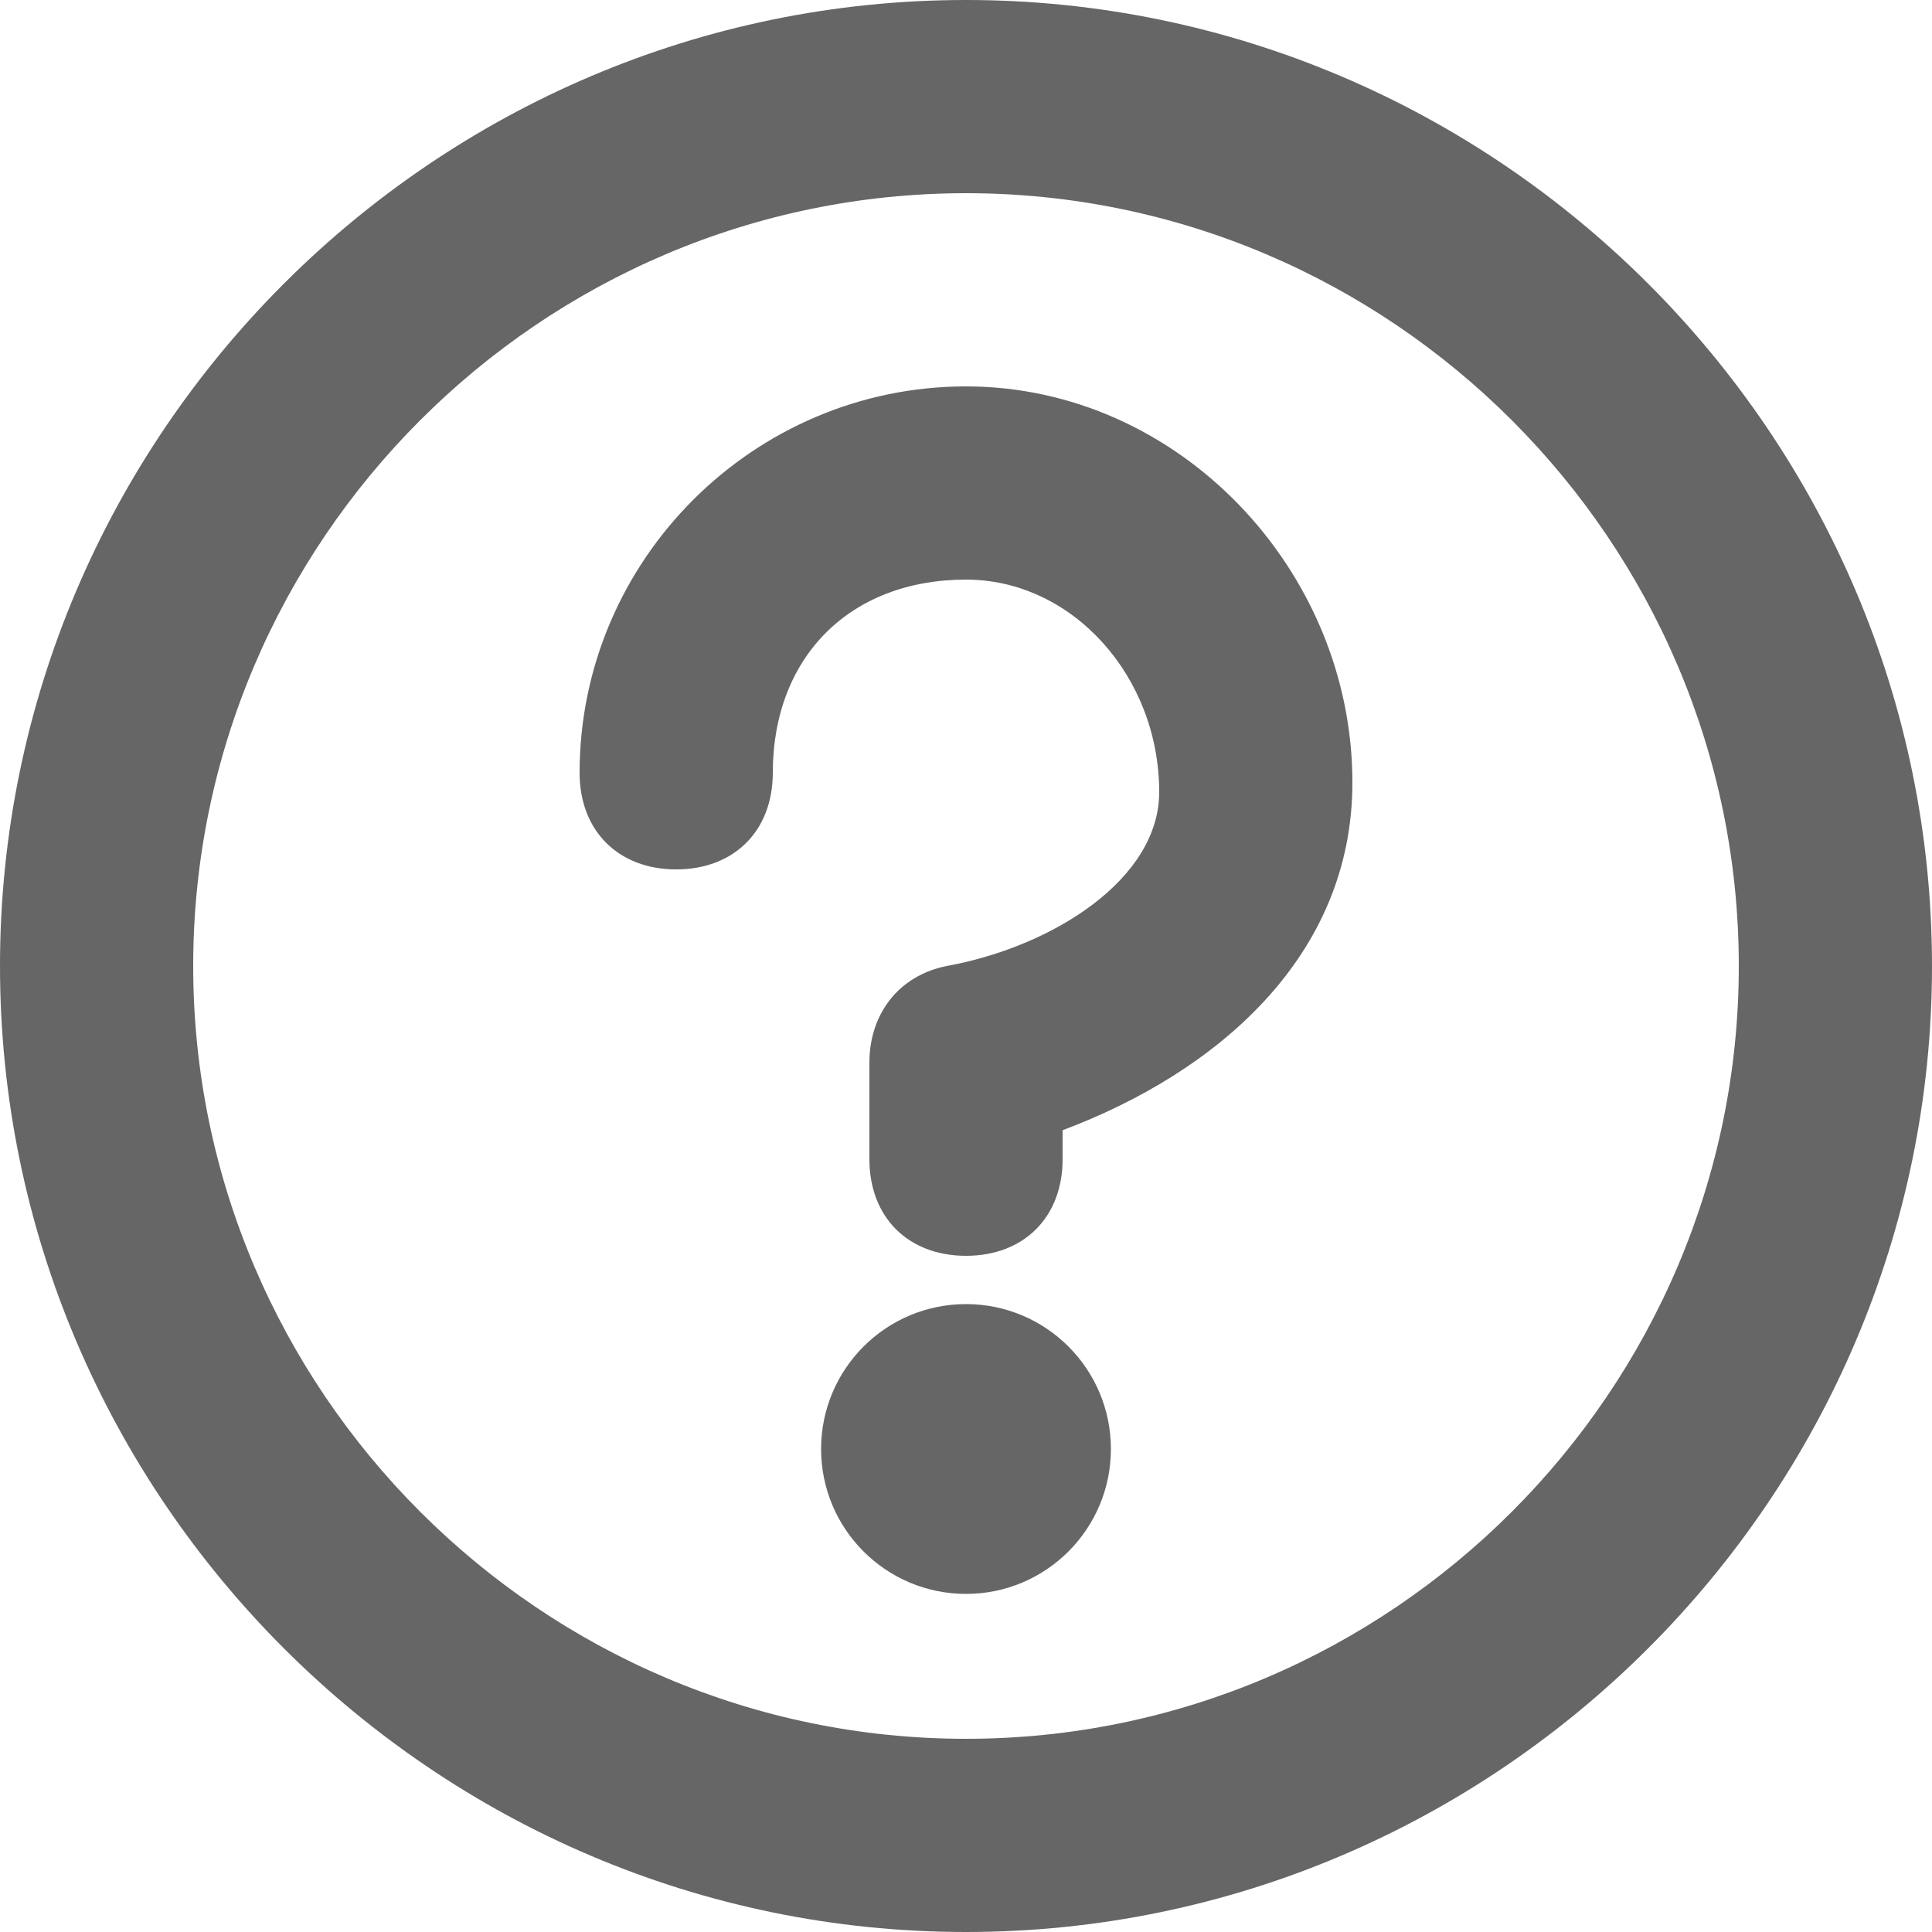 <?xml version="1.0" encoding="utf-8"?>
<!-- Generator: Adobe Illustrator 19.2.1, SVG Export Plug-In . SVG Version: 6.00 Build 0)  -->
<svg version="1.1" xmlns="http://www.w3.org/2000/svg" xmlns:xlink="http://www.w3.org/1999/xlink" x="0px" y="0px"
	 viewBox="0 0 20 20" style="enable-background:new 0 0 20 20;" xml:space="preserve">
<style type="text/css">
	.st0{fill:none;stroke:#666666;stroke-width:2;stroke-linecap:round;stroke-linejoin:round;stroke-miterlimit:10;}
	.st1{fill:#666666;}
	.st2{fill:#989898;}
	.st3{fill:url(#SVGID_1_);}
	.st4{fill:none;stroke:#989898;stroke-width:2;stroke-linecap:round;stroke-linejoin:round;stroke-miterlimit:10;}
</style>
<g id="icon">
	<g>
		<circle class="st1" cx="10" cy="15" r="1.5"/>
		<path class="st1" d="M10,4C7.8,4,6,5.8,6,8c0,0.6,0.4,1,1,1s1-0.4,1-1c0-1.2,0.8-2,2-2c1.1,0,2,1,2,2.2c0,0.9-1.1,1.6-2.2,1.8
			C9.3,10.1,9,10.5,9,11v1c0,0.6,0.4,1,1,1s1-0.4,1-1v-0.3c1.6-0.6,3-1.8,3-3.6C14,5.9,12.2,4,10,4z"/>
		<path class="st1" d="M10,0C4.5,0,0,4.5,0,10s4.5,10,10,10s10-4.5,10-10S15.5,0,10,0z M10,18c-4.4,0-8-3.6-8-8s3.6-8,8-8s8,3.6,8,8
			S14.4,18,10,18z"/>
	</g>
</g>
<g id="レイヤー_3">
</g>
<g id="grid">
</g>
</svg>
